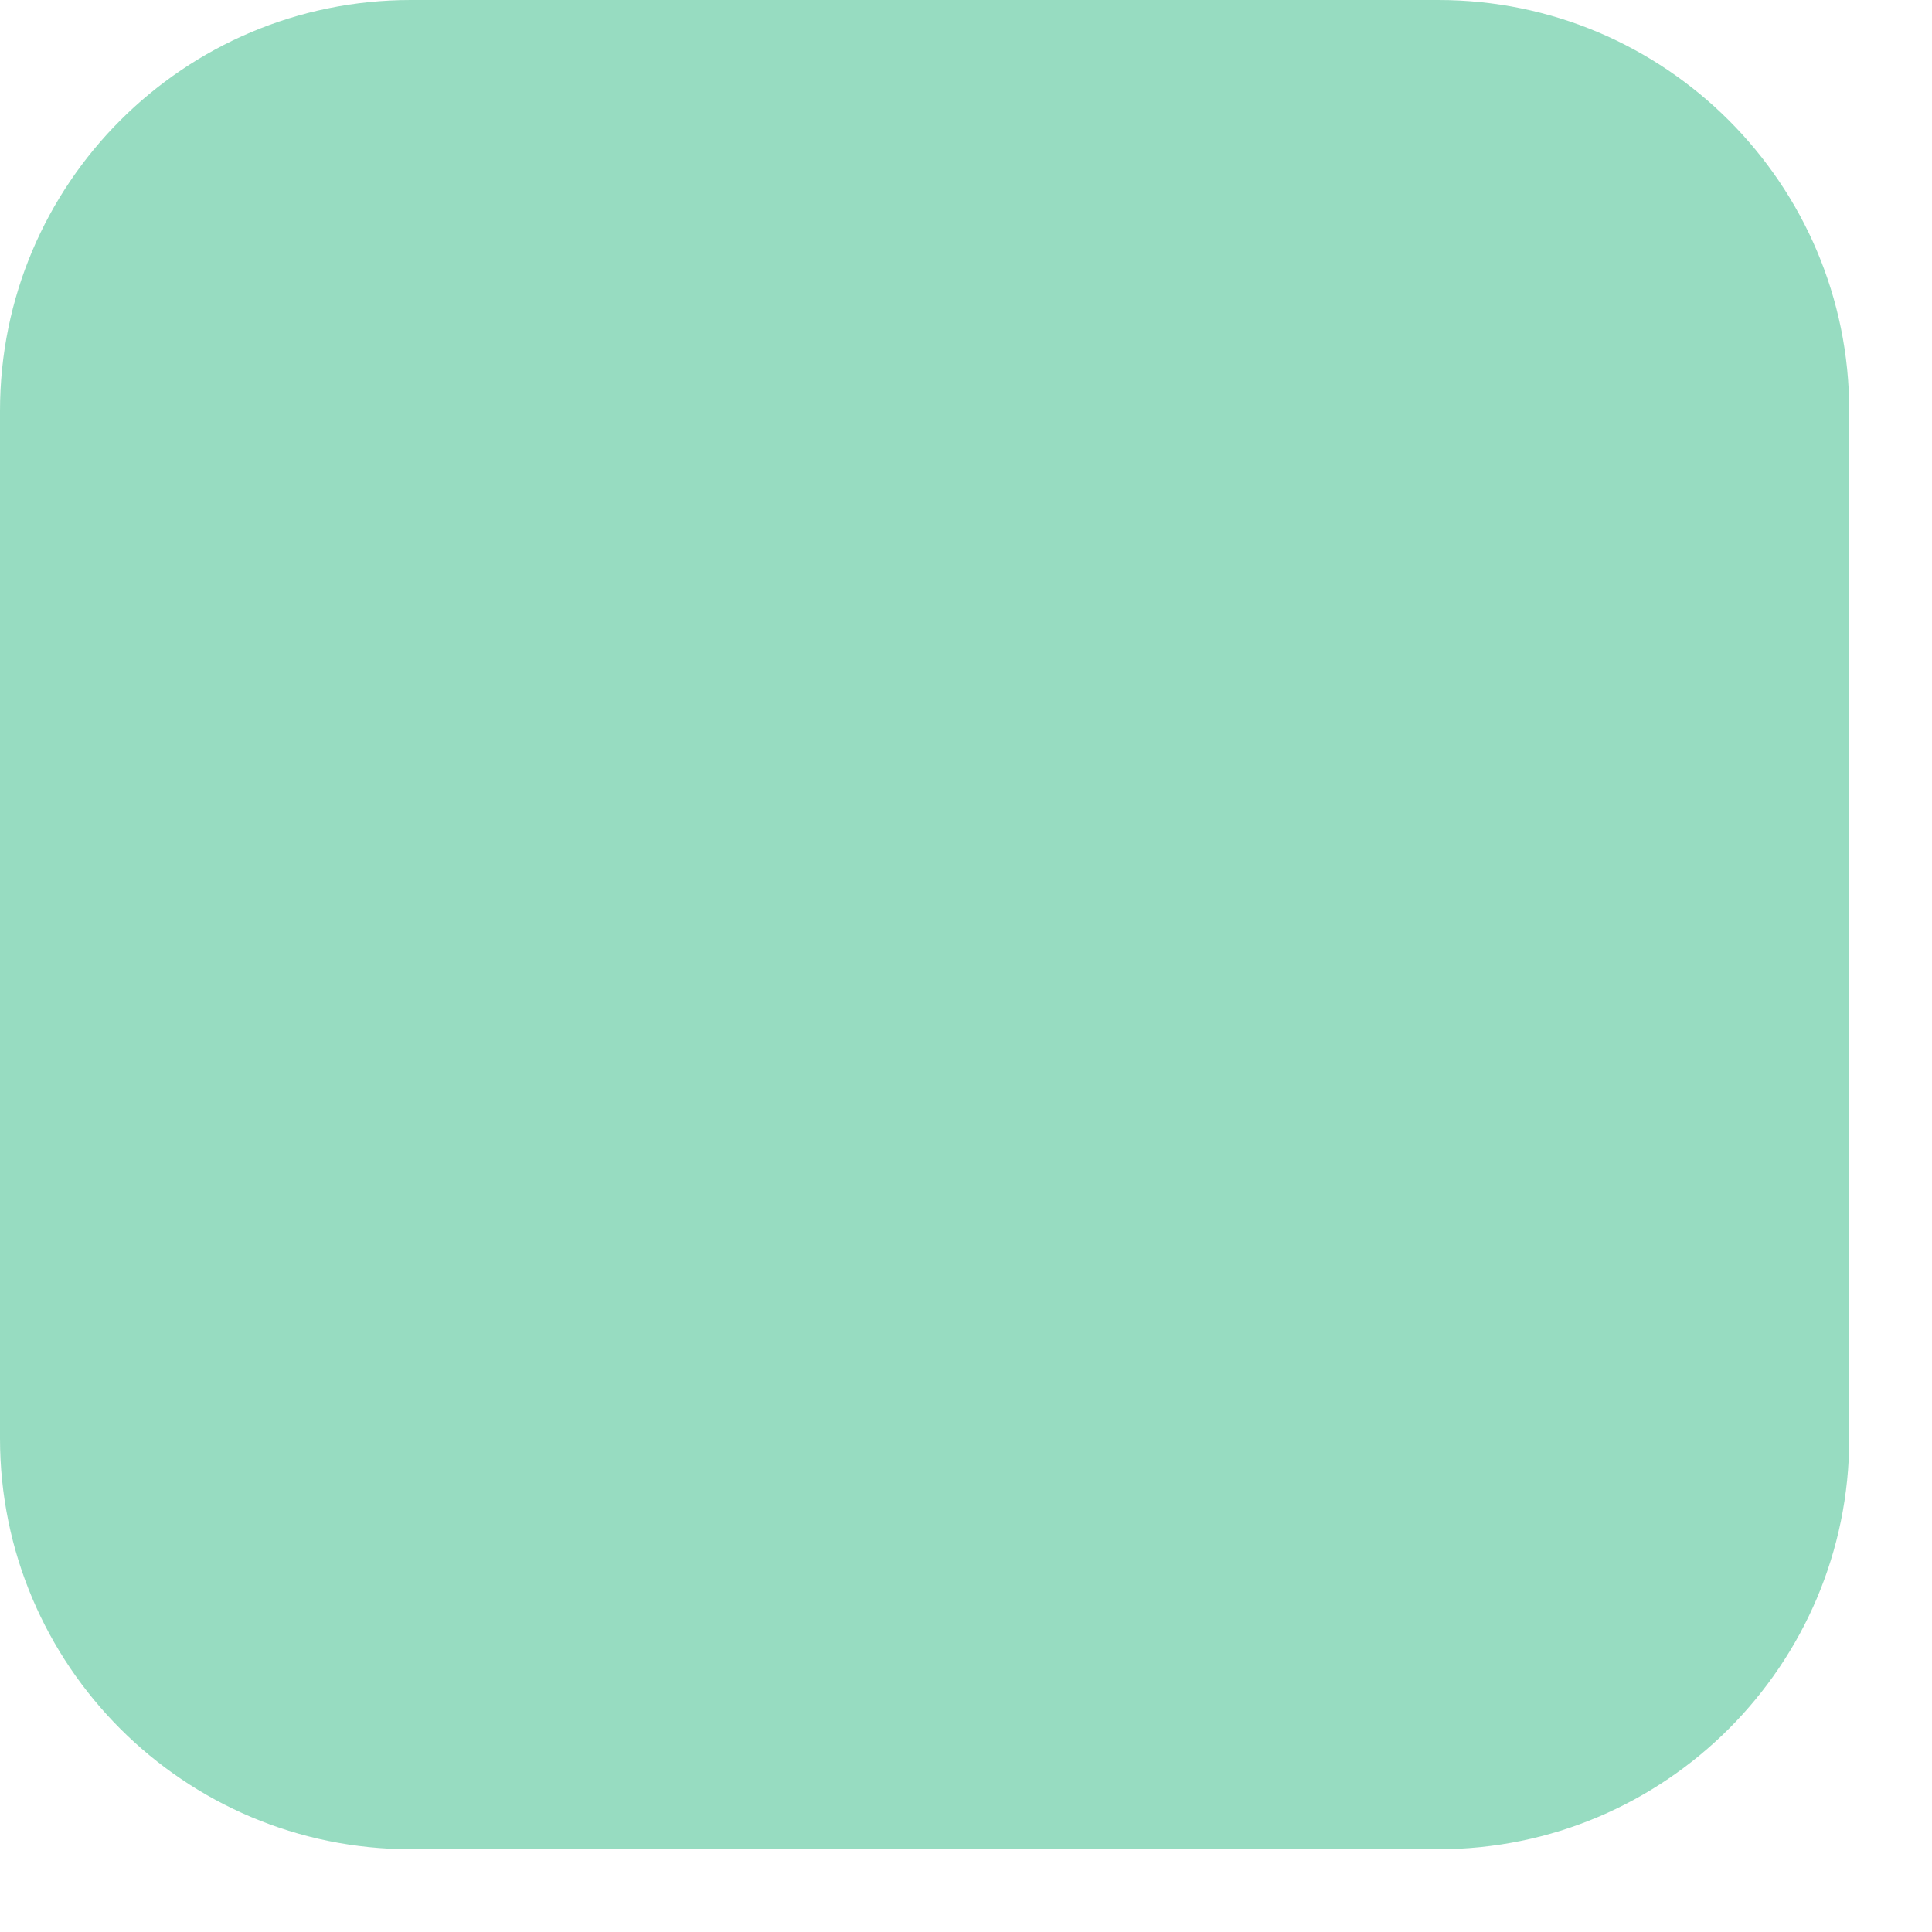 <?xml version="1.0" encoding="utf-8"?>
<svg xmlns="http://www.w3.org/2000/svg" fill="none" height="100%" overflow="visible" preserveAspectRatio="none" style="display: block;" viewBox="0 0 6 6" width="100%">
<g id="Group" opacity="0.462">
<path d="M4.467 0H1.276C0.571 0 0 0.571 0 1.276V4.467C0 5.171 0.571 5.743 1.276 5.743H4.467C5.171 5.743 5.743 5.171 5.743 4.467V1.276C5.743 0.571 5.171 0 4.467 0Z" fill="#1FB479" id="Vector"/>
</g>
</svg>